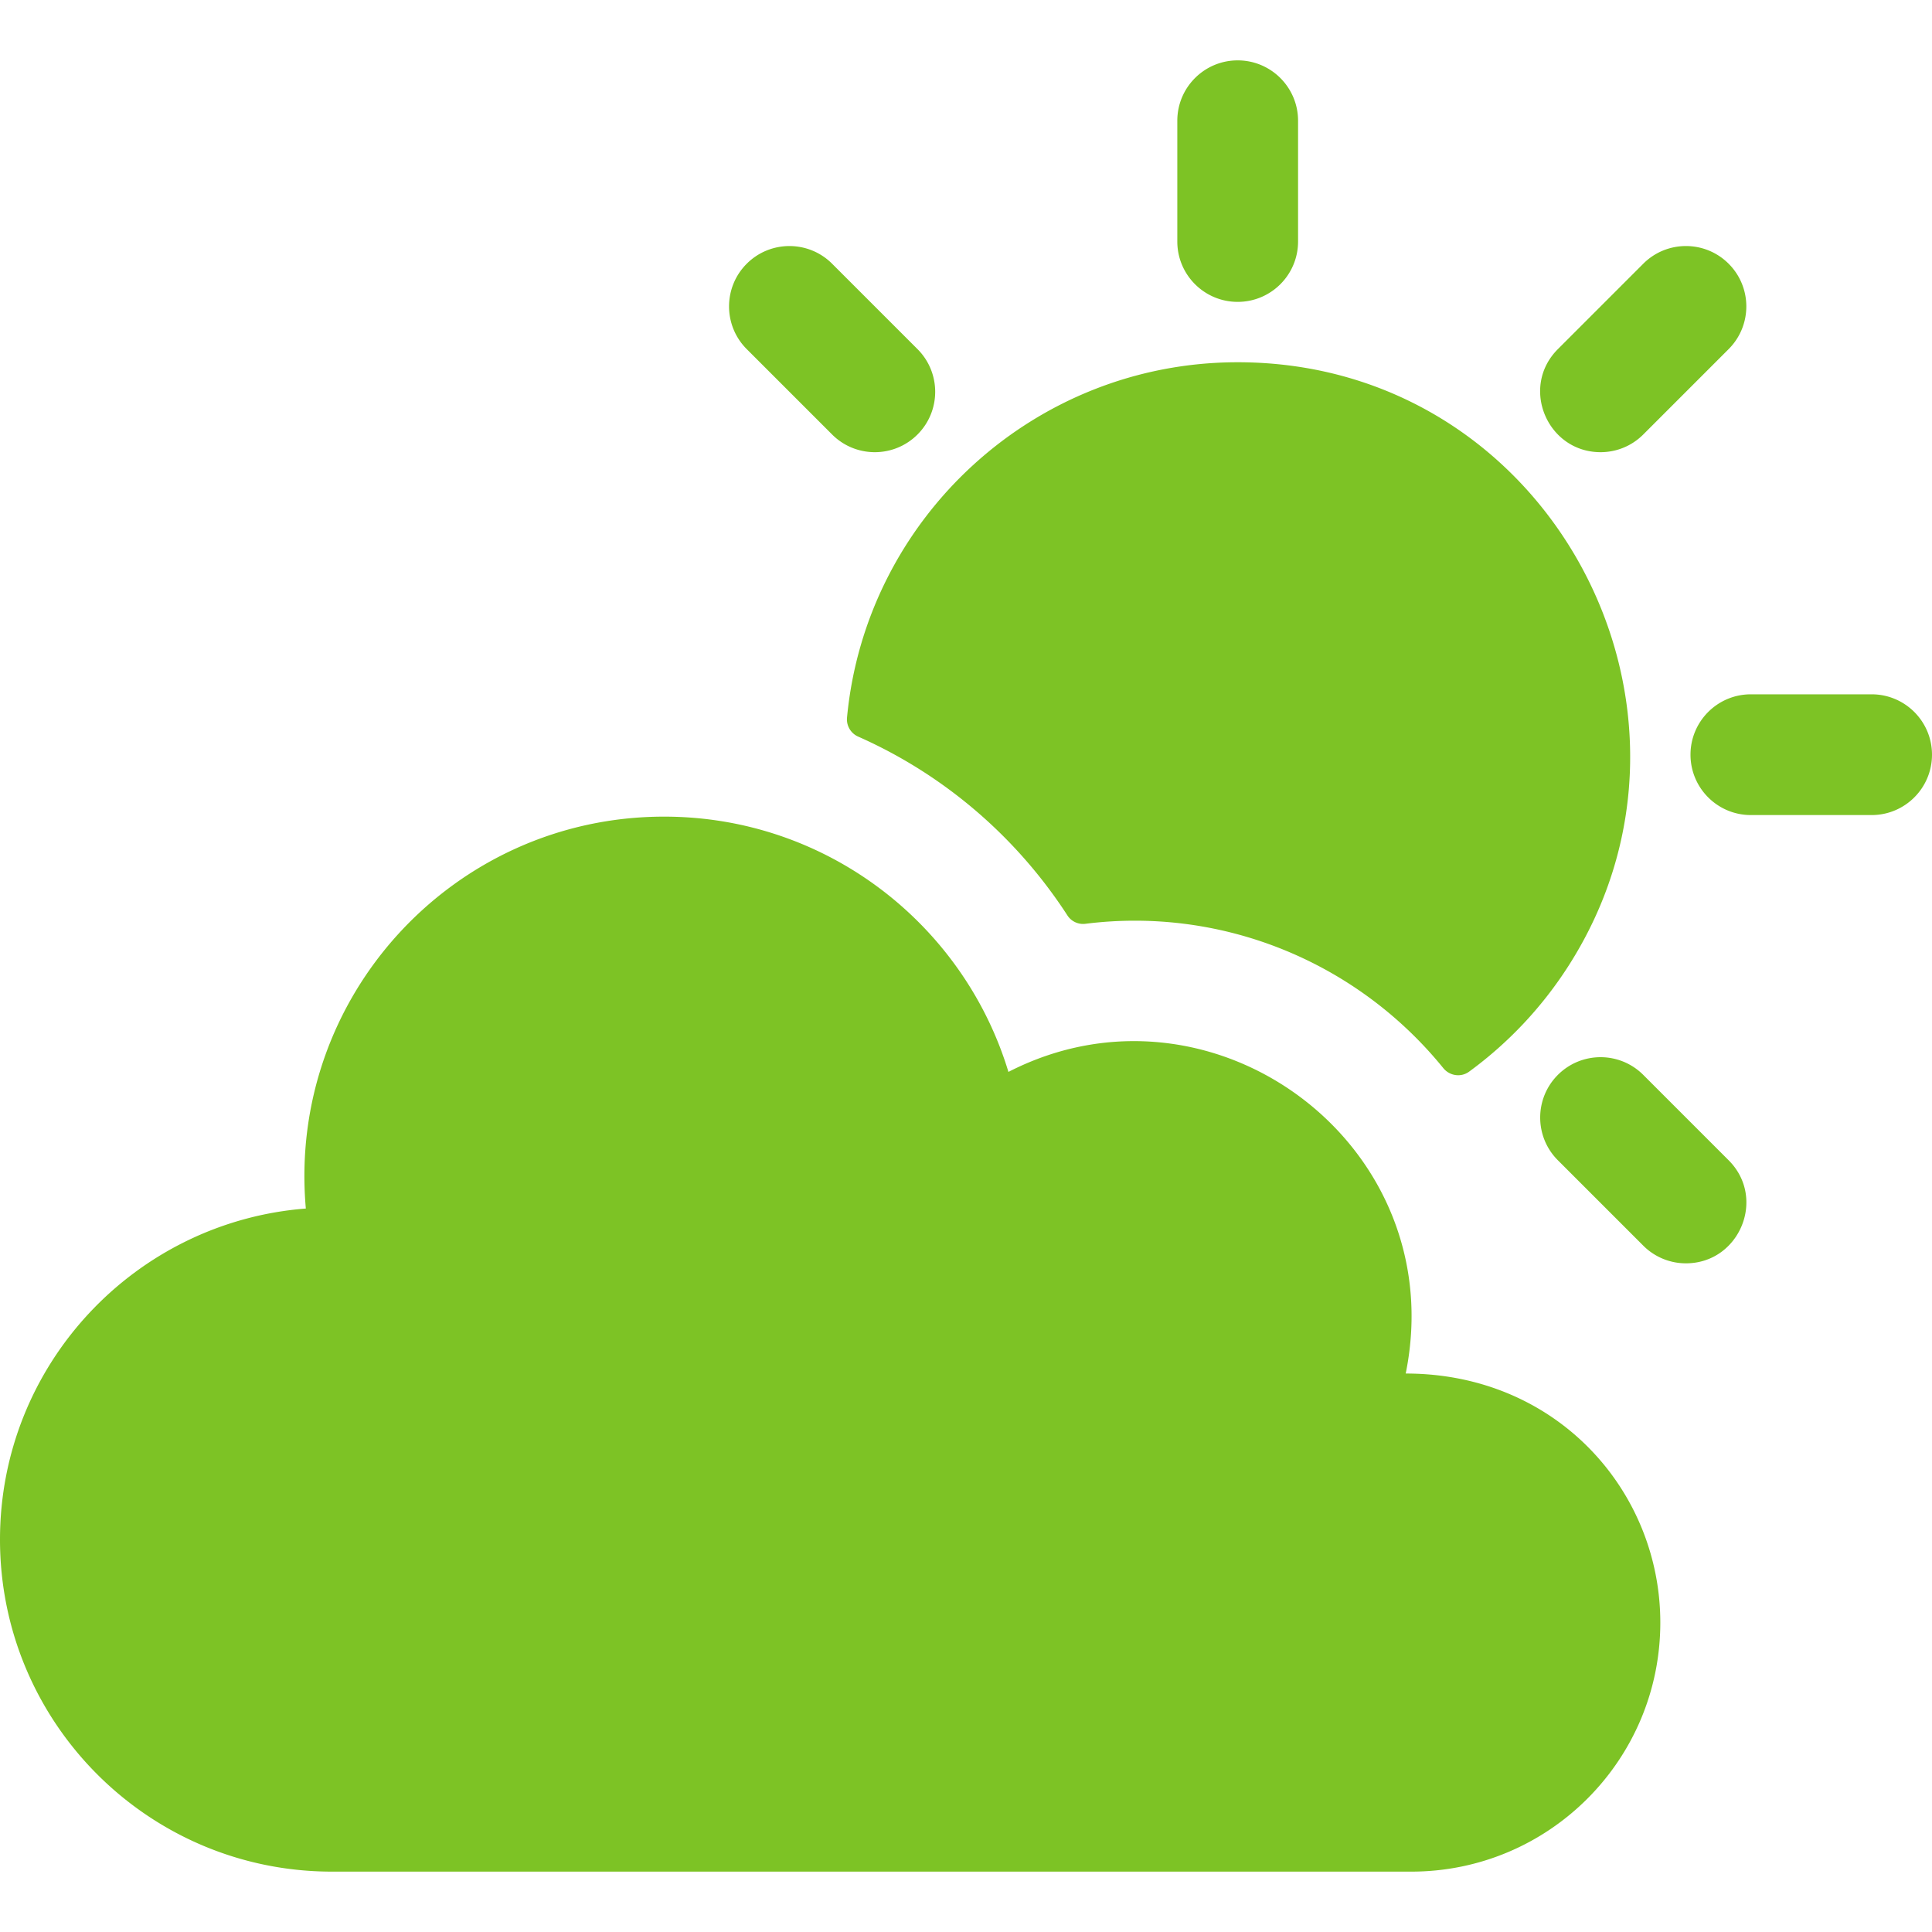 <svg fill="#7dc325" xmlns="http://www.w3.org/2000/svg" viewBox="0 0 512 512"><path d="M287.653 244.814c36.216-4.547 71.928 10.028 94.831 38.241 1.681 2.071 4.681 2.524 6.835.951a104.385 104.385 0 0026.311-27.985C459.278 187.92 410.808 96 328 96c-54.036 0-98.574 41.411-103.531 94.167a4.989 4.989 0 002.935 5.031c22.605 9.998 41.917 26.471 55.483 47.414a4.944 4.944 0 004.766 2.202zM328 80c8.837 0 16-7.164 16-16V32c0-8.836-7.163-16-16-16s-16 7.164-16 16v32c0 8.836 7.163 16 16 16zM496 184h-32c-8.837 0-16 7.164-16 16s7.163 16 16 16h32c8.837 0 16-7.164 16-16s-7.163-16-16-16zM435.48 284.853c-6.247-6.248-16.378-6.248-22.627 0-6.249 6.249-6.249 16.379 0 22.627l22.627 22.627a15.945 15.945 0 0011.313 4.687c14.128 0 21.421-17.207 11.313-27.313zM220.52 115.147c6.248 6.249 16.378 6.249 22.627 0s6.249-16.379 0-22.627L220.52 69.893c-6.246-6.248-16.377-6.248-22.627 0-6.249 6.249-6.249 16.379 0 22.627zM424.167 119.833c4.095 0 8.189-1.562 11.313-4.687l22.627-22.627c6.249-6.249 6.249-16.379 0-22.627-6.248-6.248-16.379-6.249-22.627 0L412.854 92.52c-10.11 10.109-2.813 27.313 11.313 27.313zM372.53 364c12.335-60.774-51.311-107.63-105.285-79.934-11.863-39.149-48.223-67.649-91.245-67.649-55.834 0-99.914 47.819-94.95 103.856C35.698 323.816 0 361.738 0 408c0 48.466 39.265 88 88 88h286c36.451 0 66-29.549 66-66 0-34.838-27.413-66-67.47-66z"/></svg>